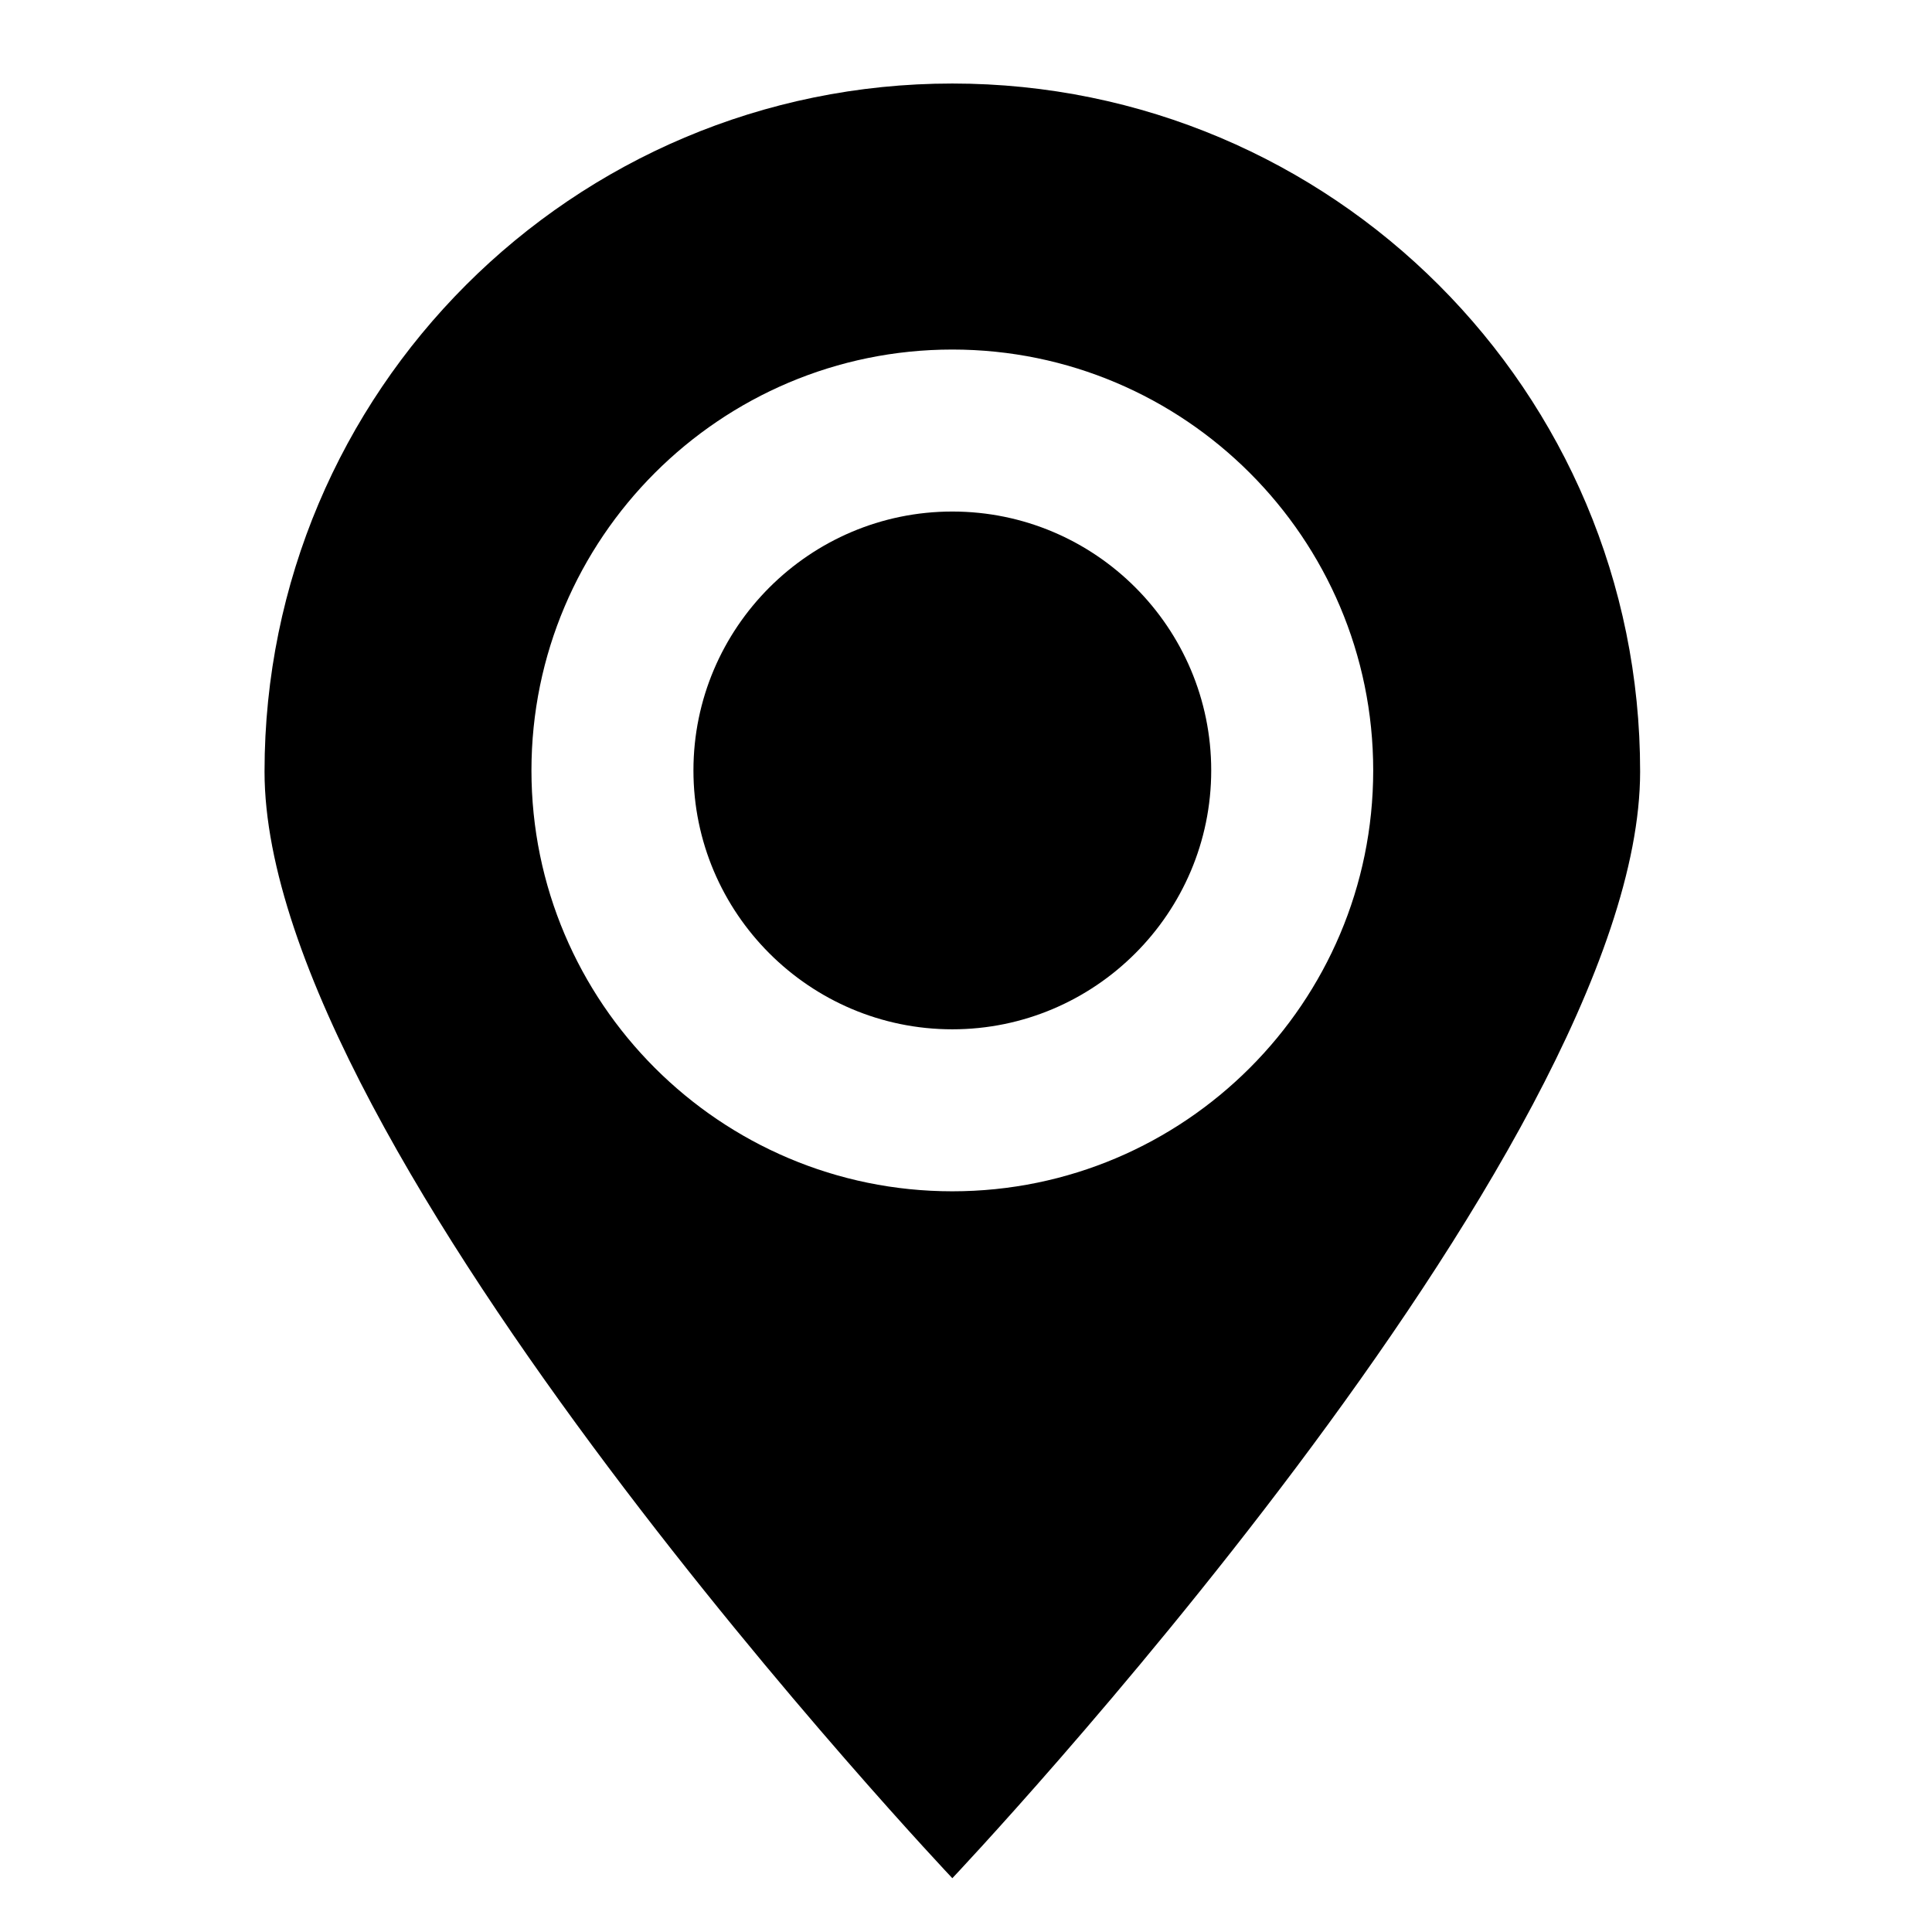 <?xml version="1.0" encoding="utf-8"?>
<!-- Generator: Adobe Illustrator 26.4.1, SVG Export Plug-In . SVG Version: 6.00 Build 0)  -->
<svg version="1.1" id="Layer_1" xmlns="http://www.w3.org/2000/svg" xmlns:xlink="http://www.w3.org/1999/xlink" x="0px" y="0px"
	 viewBox="0 0 65 65" style="enable-background:new 0 0 65 65;" xml:space="preserve">
<g>
	<path d="M32.04,17.21c-4.8,0-8.71,3.91-8.71,8.71s3.91,8.71,8.71,8.71s8.71-3.91,8.71-8.71S36.85,17.21,32.04,17.21z"/>
	<path d="M32.04,2.81C19.26,2.81,8.9,13.17,8.9,25.96c0,12.78,23.14,37.23,23.14,37.23s23.14-24.45,23.14-37.23
		C55.19,13.17,44.82,2.81,32.04,2.81z M32.04,40.08c-7.81,0-14.16-6.35-14.16-14.16c0-7.81,6.35-14.16,14.16-14.16
		c7.81,0,14.16,6.35,14.16,14.16C46.2,33.73,39.85,40.08,32.04,40.08z"/>
</g>
</svg>

